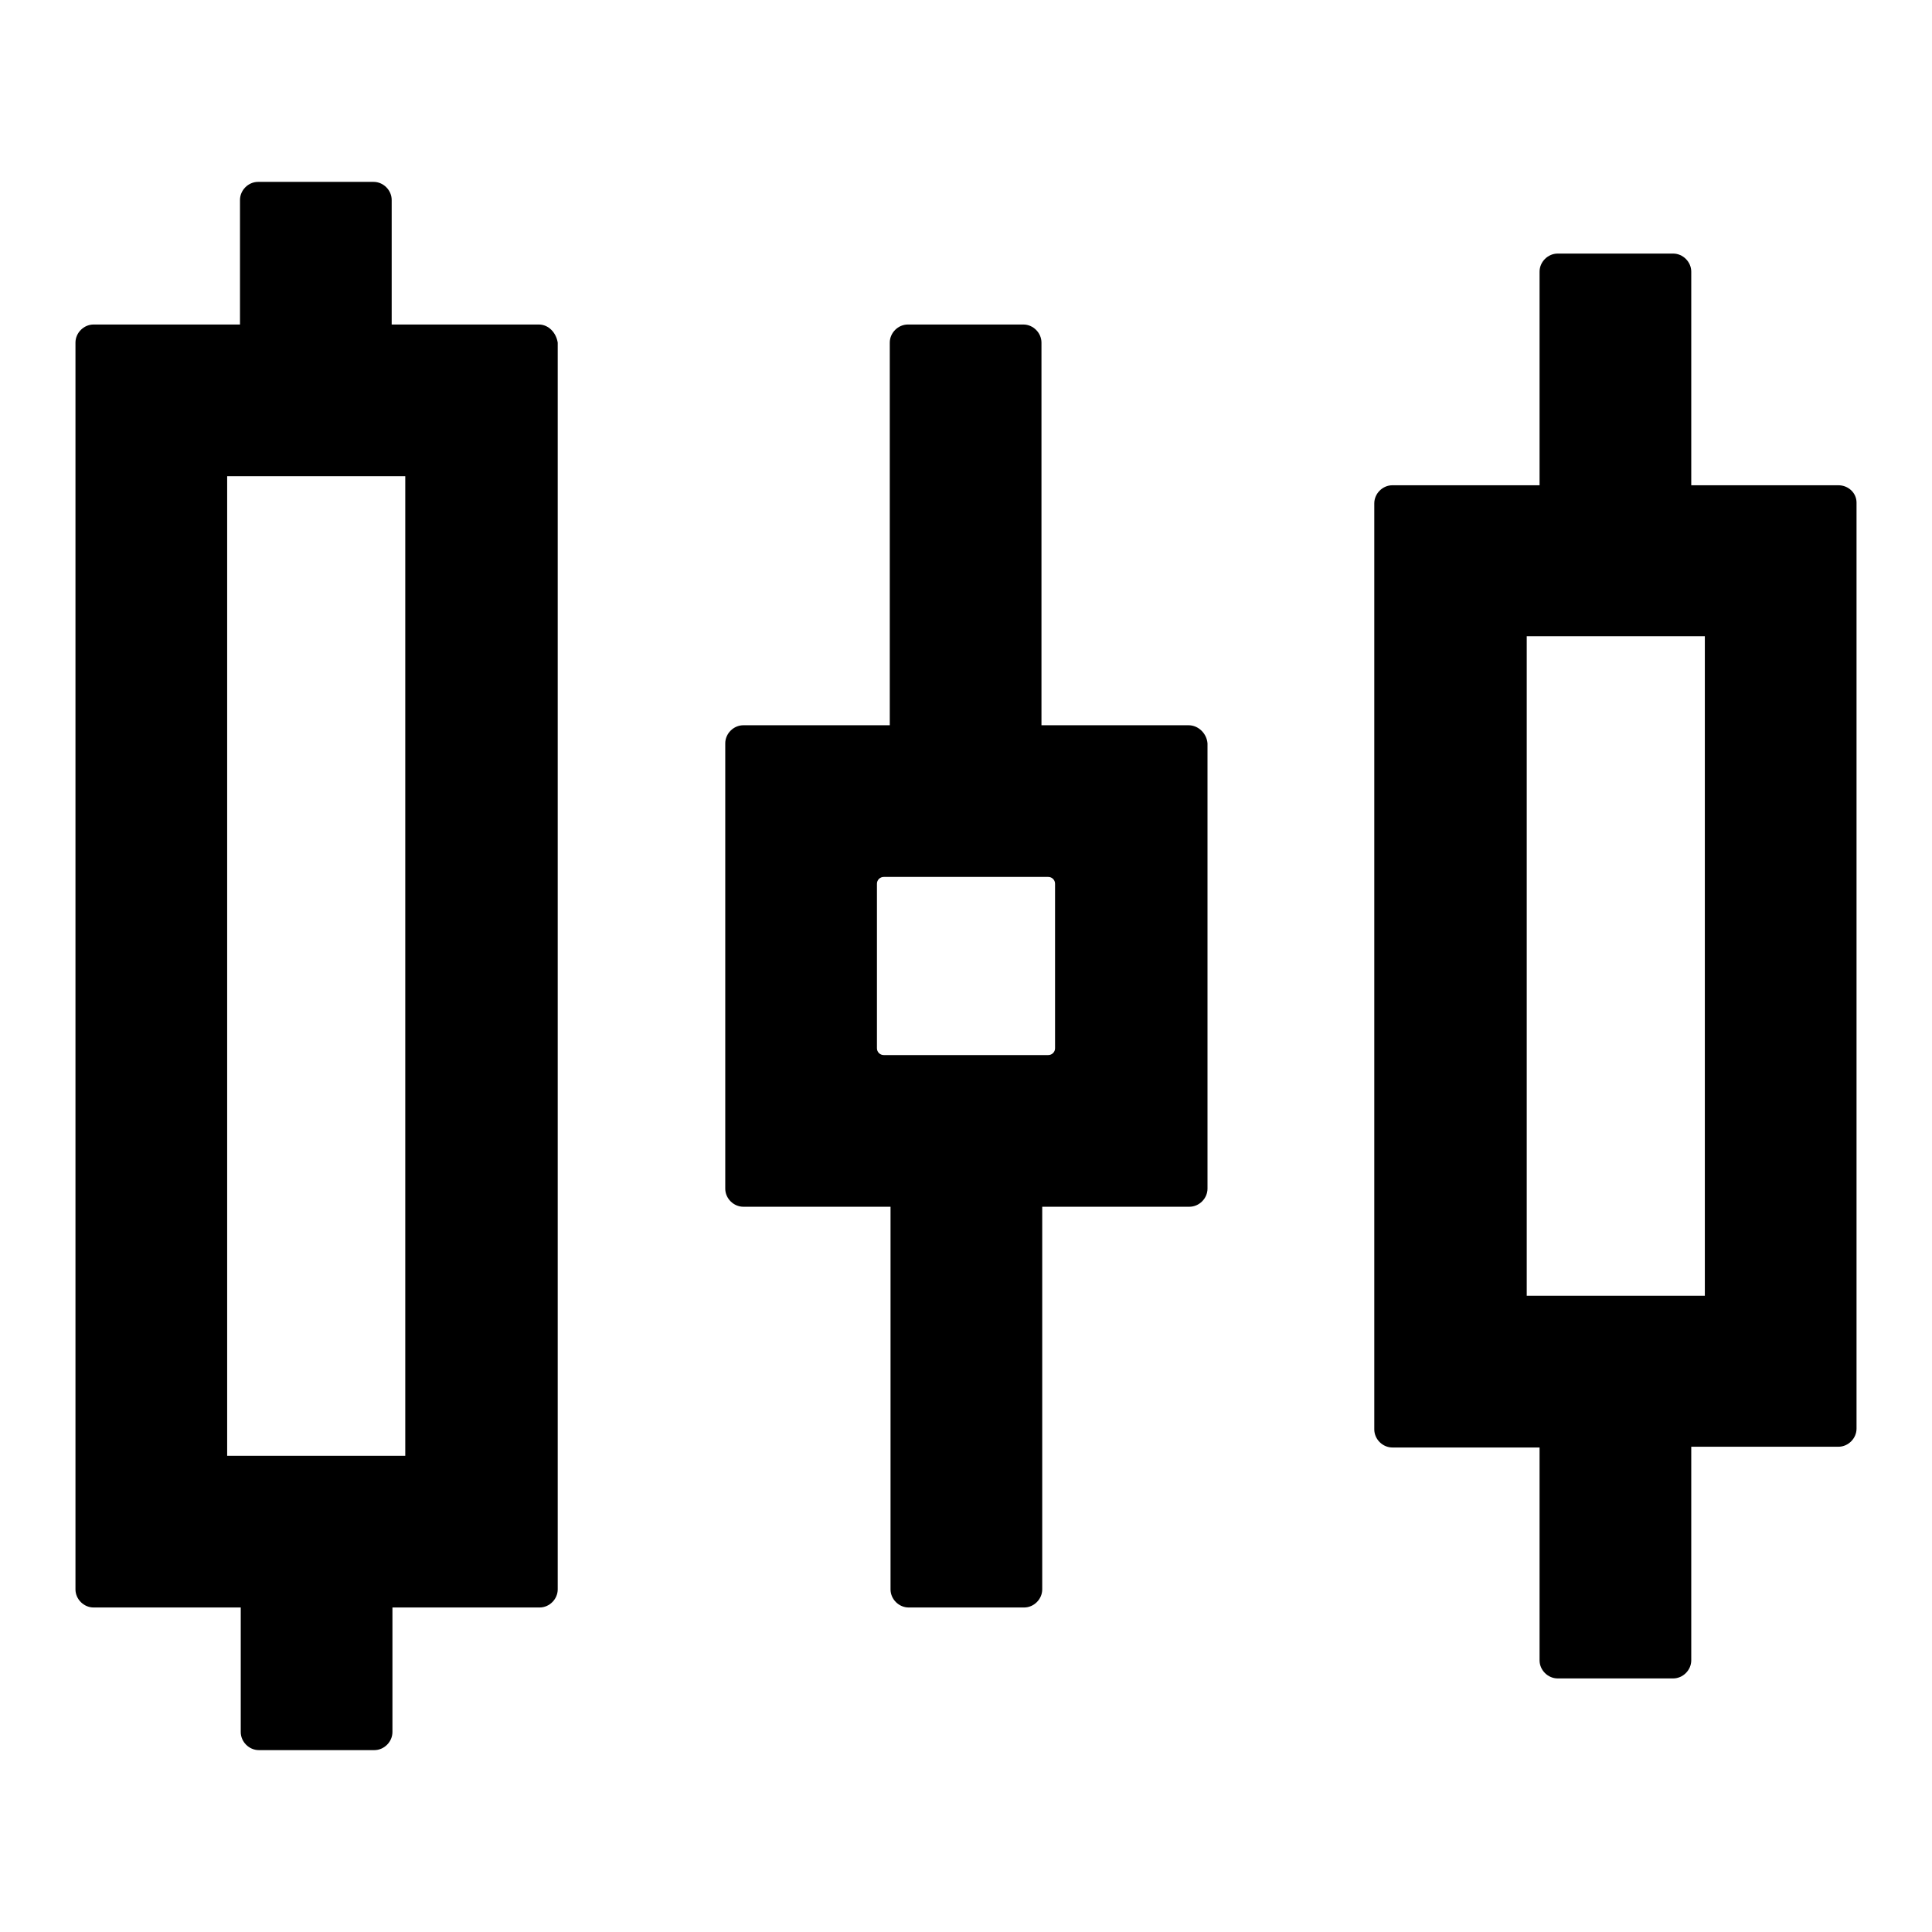<?xml version="1.0" encoding="utf-8"?>
<!-- Svg Vector Icons : http://www.onlinewebfonts.com/icon -->
<!DOCTYPE svg PUBLIC "-//W3C//DTD SVG 1.1//EN" "http://www.w3.org/Graphics/SVG/1.1/DTD/svg11.dtd">
<svg version="1.1" xmlns="http://www.w3.org/2000/svg" xmlns:xlink="http://www.w3.org/1999/xlink" x="0px" y="0px" viewBox="0 0 256 256" enable-background="new 0 0 256 256" xml:space="preserve">
<g> <path fill="#000000" d="M71.4,43H51.9V26.5c0-1.3-1.1-2.4-2.4-2.4H34.2c-1.3,0-2.4,1.1-2.4,2.4V43H12.4c-1.3,0-2.4,1.1-2.4,2.4 v165.2c0,1.3,1.1,2.4,2.4,2.4h19.5v16.5c0,1.3,1.1,2.4,2.4,2.4h15.3c1.3,0,2.4-1.1,2.4-2.4V213h19.5c1.3,0,2.4-1.1,2.4-2.4V45.4 C73.7,44.1,72.7,43,71.4,43z M53.7,192.9H30.1V63.1h23.6V192.9z M243.6,64.3h-19.5V36c0-1.3-1.1-2.4-2.4-2.4h-15.3 c-1.3,0-2.4,1.1-2.4,2.4v28.3h-19.5c-1.3,0-2.4,1.1-2.4,2.4v122.7c0,1.3,1.1,2.4,2.4,2.4h19.5V220c0,1.3,1.1,2.4,2.4,2.4h15.3 c1.3,0,2.4-1.1,2.4-2.4v-28.3h19.5c1.3,0,2.4-1.1,2.4-2.4V66.6C246,65.3,244.9,64.3,243.6,64.3z M225.9,171.7h-23.6V84.3h23.6 V171.7z M157.5,96.1H138V45.4c0-1.3-1.1-2.4-2.4-2.4h-15.3c-1.3,0-2.4,1.1-2.4,2.4v50.7H98.5c-1.3,0-2.4,1.1-2.4,2.4v59 c0,1.3,1.1,2.4,2.4,2.4H118v50.7c0,1.3,1.1,2.4,2.4,2.4h15.3c1.3,0,2.4-1.1,2.4-2.4v-50.7h19.5c1.3,0,2.4-1.1,2.4-2.4v-59 C159.9,97.2,158.8,96.1,157.5,96.1z M139.8,138.9c0,0.5-0.4,0.9-0.9,0.9h-21.8c-0.5,0-0.9-0.4-0.9-0.9v-21.8c0-0.5,0.4-0.9,0.9-0.9 h21.8c0.5,0,0.9,0.4,0.9,0.9V138.9z"/></g>
</svg>
